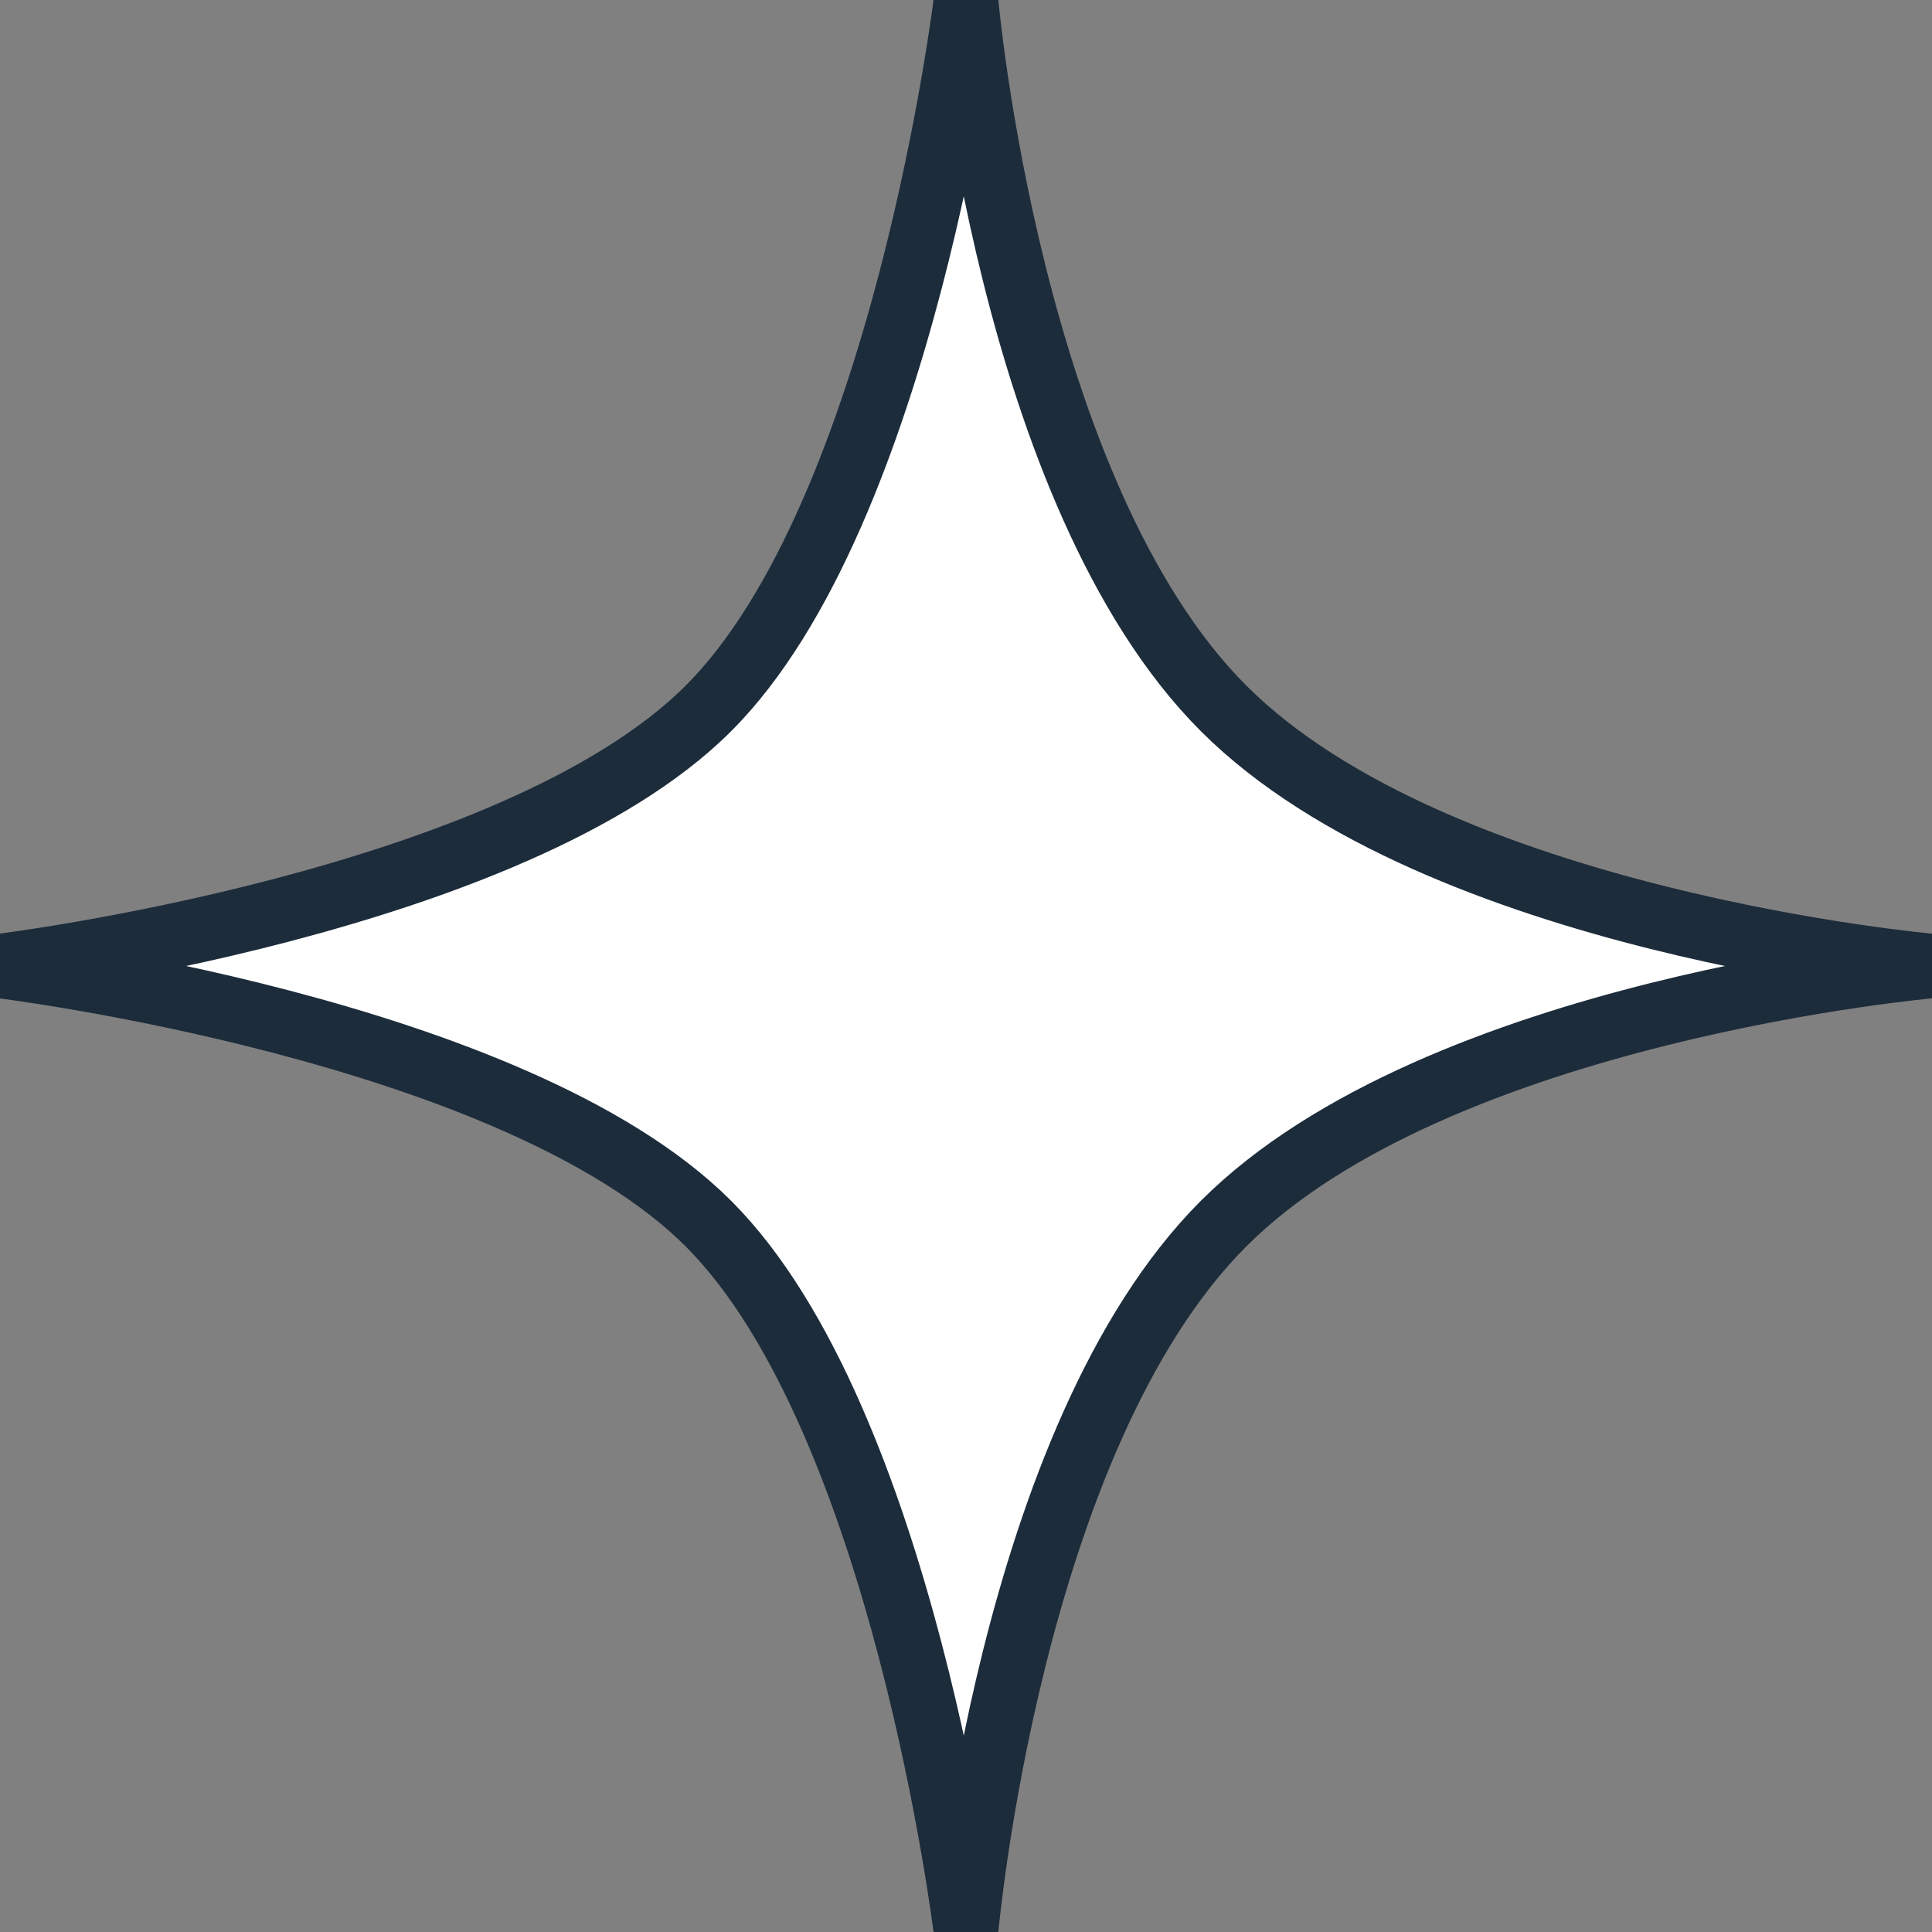 <svg xmlns="http://www.w3.org/2000/svg" width="30" height="30" fill="none"><rect width="100%" height="100%" fill="#808080" stroke="none"/><path fill="#fff" d="M15 0s.667 7.667 4 11c3.334 3.334 11 4 11 4s-7.666.666-11 4c-3.333 3.333-4 10.997-4 11 0-.003-.97-7.97-4-11-3.03-3.03-11-4-11-4 .002 0 7.97-.97 11-4 3.03-3.03 4-11 4-11Z"/><path stroke="#1C2C3B" d="M15 0s.667 7.667 4 11c3.334 3.334 11 4 11 4s-7.666.666-11 4c-3.333 3.333-4 10.997-4 11 0-.003-.97-7.97-4-11-3.03-3.03-11-4-11-4 .002 0 7.97-.97 11-4 3.03-3.03 4-11 4-11Z"/></svg>
